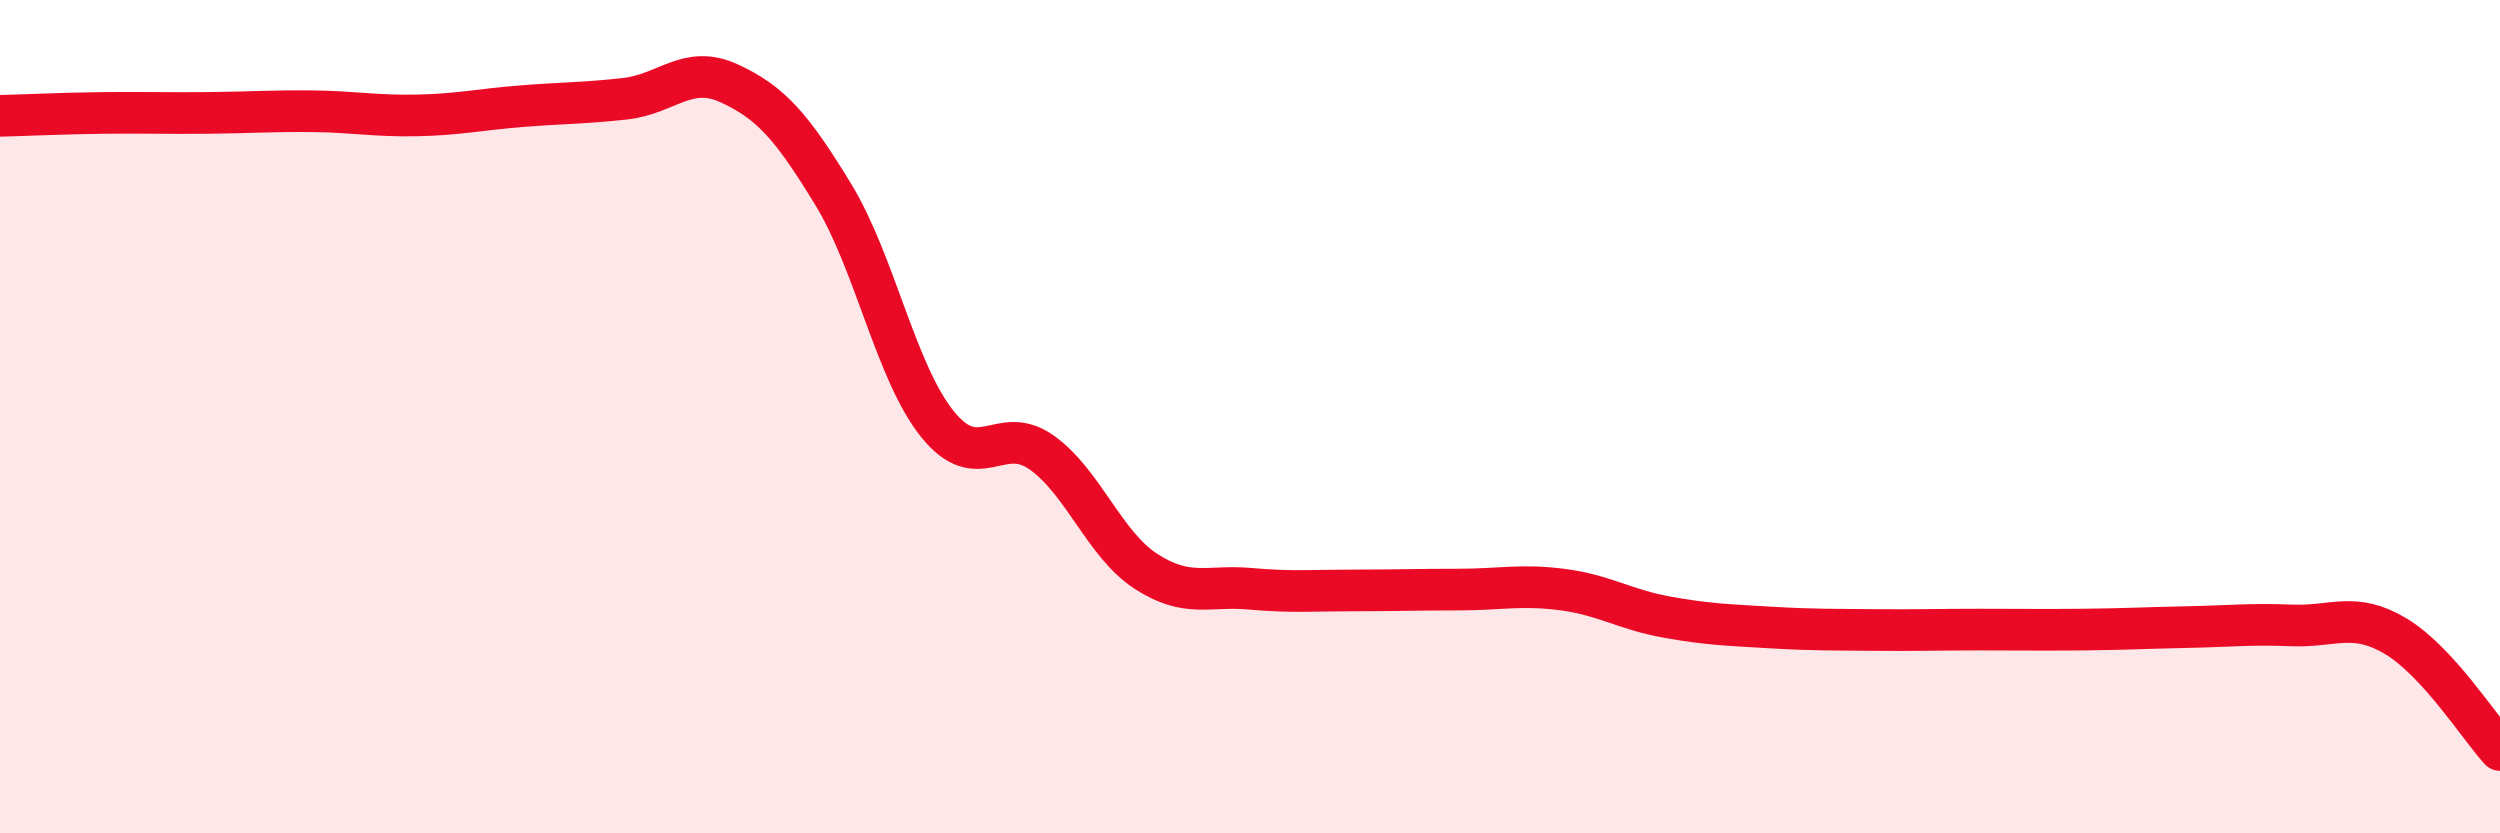 
    <svg width="60" height="20" viewBox="0 0 60 20" xmlns="http://www.w3.org/2000/svg">
      <path
        d="M 0,2.78 C 0.5,2.77 1.5,2.72 2.5,2.71 C 3.5,2.7 4,2.72 5,2.71 C 6,2.7 6.5,2.66 7.5,2.67 C 8.5,2.68 9,2.79 10,2.77 C 11,2.75 11.5,2.63 12.5,2.55 C 13.5,2.47 14,2.48 15,2.37 C 16,2.26 16.5,1.54 17.5,2 C 18.5,2.46 19,3.03 20,4.67 C 21,6.31 21.5,8.94 22.5,10.18 C 23.5,11.42 24,10.15 25,10.86 C 26,11.57 26.5,13.06 27.5,13.71 C 28.5,14.36 29,14.04 30,14.13 C 31,14.22 31.5,14.17 32.5,14.17 C 33.5,14.17 34,14.15 35,14.15 C 36,14.15 36.5,14.02 37.5,14.15 C 38.5,14.28 39,14.63 40,14.81 C 41,14.99 41.5,15 42.5,15.06 C 43.5,15.12 44,15.11 45,15.12 C 46,15.13 46.5,15.11 47.5,15.11 C 48.5,15.11 49,15.12 50,15.11 C 51,15.1 51.5,15.07 52.5,15.05 C 53.5,15.03 54,14.97 55,15.01 C 56,15.05 56.5,14.67 57.5,15.27 C 58.5,15.87 59.5,17.45 60,18L60 20L0 20Z"
        fill="#EB0A25"
        opacity="0.1"
        stroke-linecap="round"
        stroke-linejoin="round"
      />
      <path
        d="M 0,2.78 C 0.5,2.77 1.5,2.72 2.5,2.71 C 3.5,2.7 4,2.72 5,2.71 C 6,2.7 6.5,2.66 7.5,2.67 C 8.5,2.68 9,2.79 10,2.77 C 11,2.75 11.5,2.63 12.5,2.55 C 13.5,2.47 14,2.48 15,2.37 C 16,2.26 16.5,1.54 17.5,2 C 18.5,2.46 19,3.03 20,4.67 C 21,6.31 21.5,8.94 22.5,10.18 C 23.5,11.42 24,10.15 25,10.86 C 26,11.57 26.5,13.06 27.5,13.71 C 28.5,14.36 29,14.04 30,14.13 C 31,14.22 31.5,14.17 32.5,14.17 C 33.5,14.17 34,14.15 35,14.15 C 36,14.15 36.5,14.02 37.5,14.15 C 38.5,14.28 39,14.63 40,14.81 C 41,14.99 41.5,15 42.5,15.06 C 43.5,15.12 44,15.11 45,15.12 C 46,15.13 46.5,15.11 47.5,15.11 C 48.5,15.11 49,15.12 50,15.11 C 51,15.1 51.5,15.07 52.5,15.05 C 53.5,15.03 54,14.97 55,15.01 C 56,15.05 56.5,14.67 57.5,15.27 C 58.5,15.87 59.5,17.45 60,18"
        stroke="#EB0A25"
        stroke-width="1"
        fill="none"
        stroke-linecap="round"
        stroke-linejoin="round"
      />
    </svg>
  